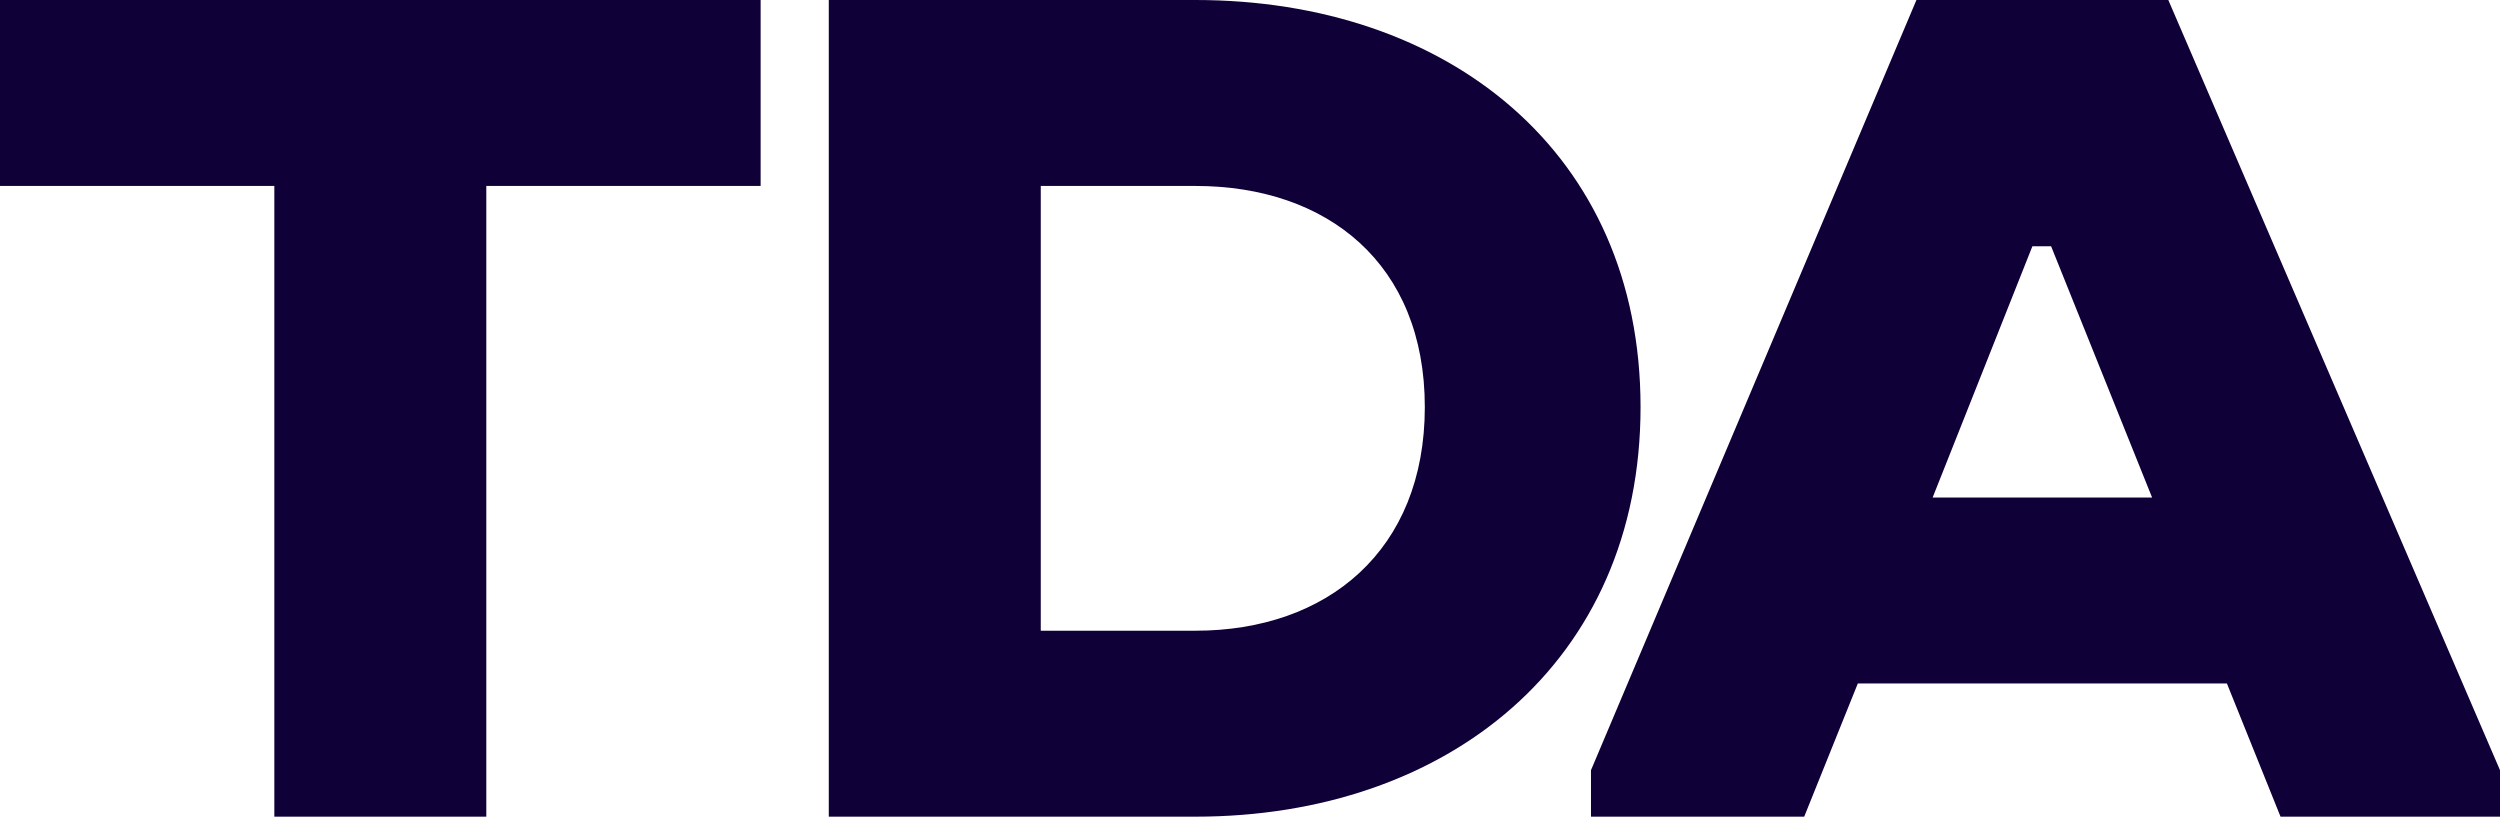 <?xml version="1.0" encoding="UTF-8"?> <svg xmlns="http://www.w3.org/2000/svg" width="150" height="49" viewBox="0 0 150 49" fill="none"><path d="M0 11.157H16.46V49H29.178V11.157H45.638V0H0V11.157Z" fill="#100038"></path><path d="M49.727 49H71.723C86.836 49 98.433 39.728 98.433 24.425C98.433 9.122 86.836 0 71.723 0H49.727V49ZM71.723 11.157C79.653 11.157 85.489 15.831 85.489 24.425C85.489 33.019 79.653 37.843 71.723 37.843H62.446V11.157H71.723Z" fill="#100038"></path><path d="M95.459 46.211V49H108.252L111.469 41.009H133.615L136.832 49H150V46.211L130.099 0H114.986L95.459 46.211ZM121.944 14.775H123.066L129.126 29.852H115.958L121.944 14.775Z" fill="#100038"></path></svg> 